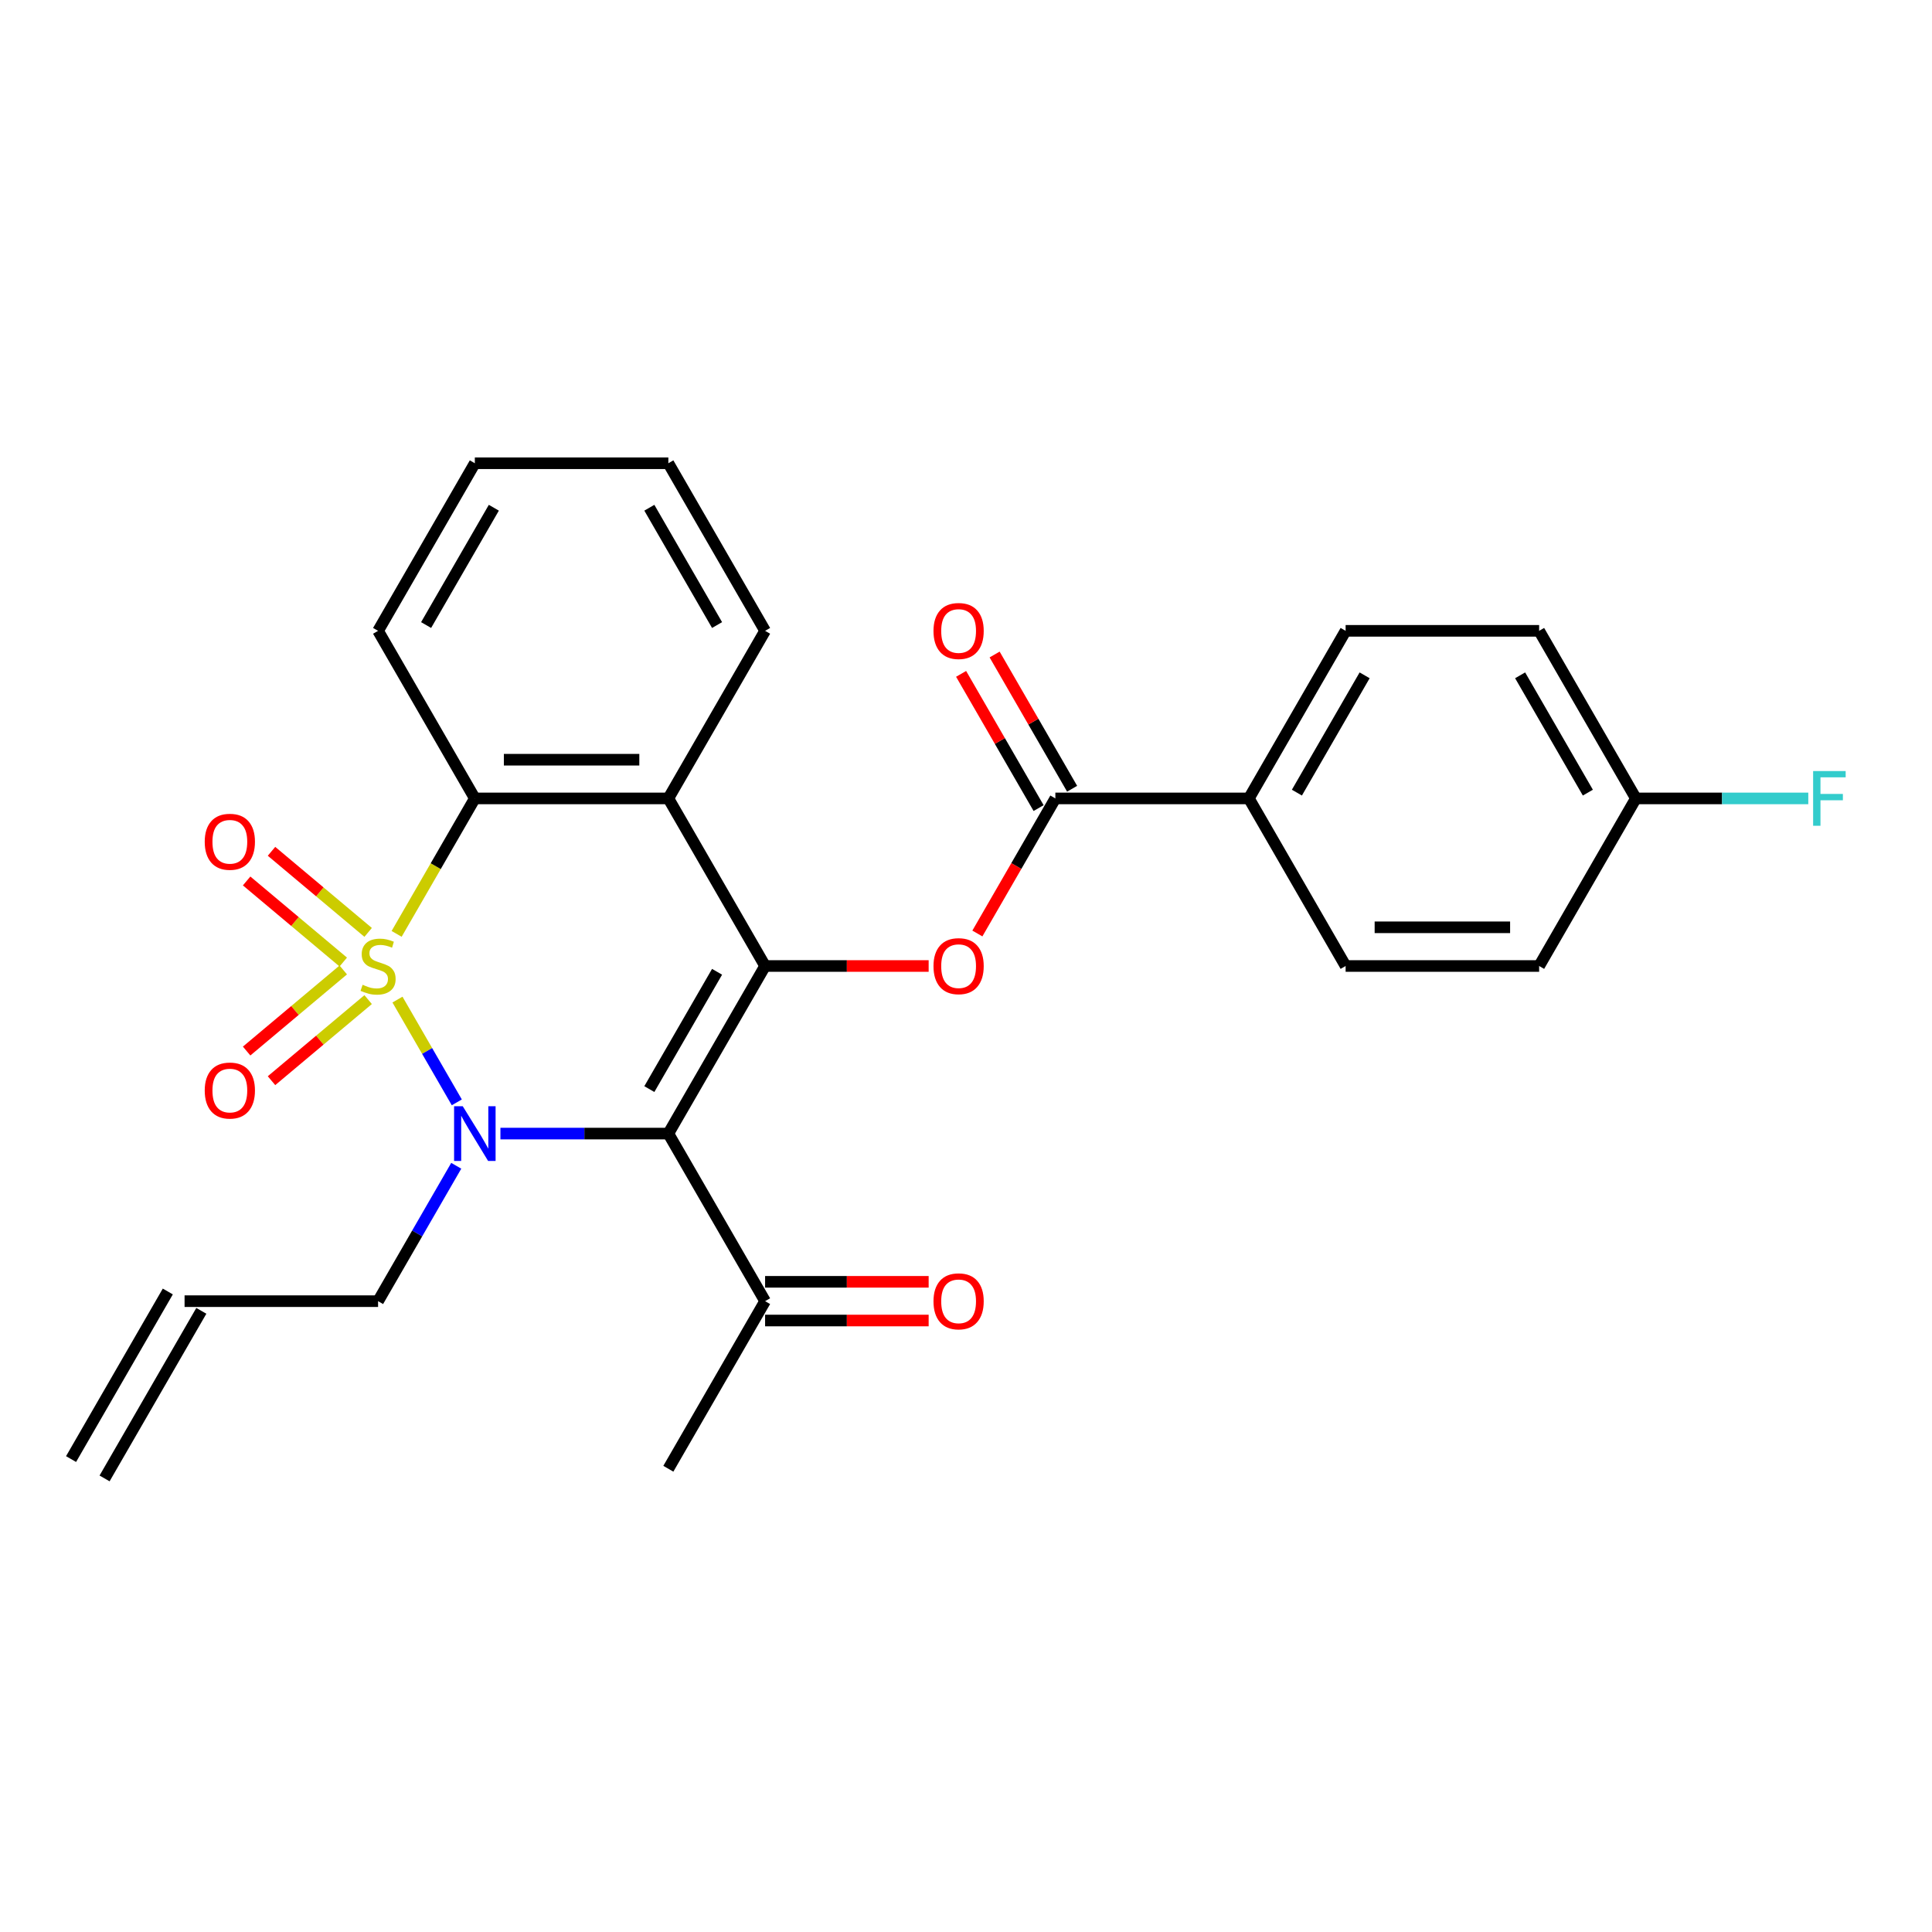 <?xml version='1.0' encoding='iso-8859-1'?>
<svg version='1.1' baseProfile='full'
              xmlns='http://www.w3.org/2000/svg'
                      xmlns:rdkit='http://www.rdkit.org/xml'
                      xmlns:xlink='http://www.w3.org/1999/xlink'
                  xml:space='preserve'
width='1000px' height='1000px' viewBox='0 0 1000 1000'>
<!-- END OF HEADER -->
<rect style='opacity:1.0;fill:#FFFFFF;stroke:none' width='1000' height='1000' x='0' y='0'> </rect>
<path class='bond-0' d='M 205.731,517.384 L 221.087,543.981' style='fill:none;fill-rule:evenodd;stroke:#CCCC00;stroke-width:6px;stroke-linecap:butt;stroke-linejoin:miter;stroke-opacity:1' />
<path class='bond-0' d='M 221.087,543.981 L 236.443,570.579' style='fill:none;fill-rule:evenodd;stroke:#0000FF;stroke-width:6px;stroke-linecap:butt;stroke-linejoin:miter;stroke-opacity:1' />
<path class='bond-3' d='M 205.292,483.376 L 225.533,448.318' style='fill:none;fill-rule:evenodd;stroke:#CCCC00;stroke-width:6px;stroke-linecap:butt;stroke-linejoin:miter;stroke-opacity:1' />
<path class='bond-3' d='M 225.533,448.318 L 245.774,413.259' style='fill:none;fill-rule:evenodd;stroke:#000000;stroke-width:6px;stroke-linecap:butt;stroke-linejoin:miter;stroke-opacity:1' />
<path class='bond-7' d='M 190.548,482.607 L 165.54,461.623' style='fill:none;fill-rule:evenodd;stroke:#CCCC00;stroke-width:6px;stroke-linecap:butt;stroke-linejoin:miter;stroke-opacity:1' />
<path class='bond-7' d='M 165.54,461.623 L 140.531,440.638' style='fill:none;fill-rule:evenodd;stroke:#FF0000;stroke-width:6px;stroke-linecap:butt;stroke-linejoin:miter;stroke-opacity:1' />
<path class='bond-7' d='M 177.672,497.953 L 152.663,476.968' style='fill:none;fill-rule:evenodd;stroke:#CCCC00;stroke-width:6px;stroke-linecap:butt;stroke-linejoin:miter;stroke-opacity:1' />
<path class='bond-7' d='M 152.663,476.968 L 127.655,455.983' style='fill:none;fill-rule:evenodd;stroke:#FF0000;stroke-width:6px;stroke-linecap:butt;stroke-linejoin:miter;stroke-opacity:1' />
<path class='bond-8' d='M 177.672,502.047 L 152.663,523.032' style='fill:none;fill-rule:evenodd;stroke:#CCCC00;stroke-width:6px;stroke-linecap:butt;stroke-linejoin:miter;stroke-opacity:1' />
<path class='bond-8' d='M 152.663,523.032 L 127.655,544.017' style='fill:none;fill-rule:evenodd;stroke:#FF0000;stroke-width:6px;stroke-linecap:butt;stroke-linejoin:miter;stroke-opacity:1' />
<path class='bond-8' d='M 190.548,517.393 L 165.54,538.377' style='fill:none;fill-rule:evenodd;stroke:#CCCC00;stroke-width:6px;stroke-linecap:butt;stroke-linejoin:miter;stroke-opacity:1' />
<path class='bond-8' d='M 165.54,538.377 L 140.531,559.362' style='fill:none;fill-rule:evenodd;stroke:#FF0000;stroke-width:6px;stroke-linecap:butt;stroke-linejoin:miter;stroke-opacity:1' />
<path class='bond-1' d='M 259.018,586.741 L 302.476,586.741' style='fill:none;fill-rule:evenodd;stroke:#0000FF;stroke-width:6px;stroke-linecap:butt;stroke-linejoin:miter;stroke-opacity:1' />
<path class='bond-1' d='M 302.476,586.741 L 345.934,586.741' style='fill:none;fill-rule:evenodd;stroke:#000000;stroke-width:6px;stroke-linecap:butt;stroke-linejoin:miter;stroke-opacity:1' />
<path class='bond-12' d='M 236.153,603.405 L 215.923,638.443' style='fill:none;fill-rule:evenodd;stroke:#0000FF;stroke-width:6px;stroke-linecap:butt;stroke-linejoin:miter;stroke-opacity:1' />
<path class='bond-12' d='M 215.923,638.443 L 195.694,673.482' style='fill:none;fill-rule:evenodd;stroke:#000000;stroke-width:6px;stroke-linecap:butt;stroke-linejoin:miter;stroke-opacity:1' />
<path class='bond-9' d='M 345.934,586.741 L 396.013,673.482' style='fill:none;fill-rule:evenodd;stroke:#000000;stroke-width:6px;stroke-linecap:butt;stroke-linejoin:miter;stroke-opacity:1' />
<path class='bond-27' d='M 345.934,586.741 L 396.013,500' style='fill:none;fill-rule:evenodd;stroke:#000000;stroke-width:6px;stroke-linecap:butt;stroke-linejoin:miter;stroke-opacity:1' />
<path class='bond-27' d='M 336.097,563.714 L 371.153,502.995' style='fill:none;fill-rule:evenodd;stroke:#000000;stroke-width:6px;stroke-linecap:butt;stroke-linejoin:miter;stroke-opacity:1' />
<path class='bond-2' d='M 396.013,500 L 345.934,413.259' style='fill:none;fill-rule:evenodd;stroke:#000000;stroke-width:6px;stroke-linecap:butt;stroke-linejoin:miter;stroke-opacity:1' />
<path class='bond-5' d='M 396.013,500 L 438.341,500' style='fill:none;fill-rule:evenodd;stroke:#000000;stroke-width:6px;stroke-linecap:butt;stroke-linejoin:miter;stroke-opacity:1' />
<path class='bond-5' d='M 438.341,500 L 480.669,500' style='fill:none;fill-rule:evenodd;stroke:#FF0000;stroke-width:6px;stroke-linecap:butt;stroke-linejoin:miter;stroke-opacity:1' />
<path class='bond-4' d='M 245.774,413.259 L 345.934,413.259' style='fill:none;fill-rule:evenodd;stroke:#000000;stroke-width:6px;stroke-linecap:butt;stroke-linejoin:miter;stroke-opacity:1' />
<path class='bond-4' d='M 260.798,393.227 L 330.91,393.227' style='fill:none;fill-rule:evenodd;stroke:#000000;stroke-width:6px;stroke-linecap:butt;stroke-linejoin:miter;stroke-opacity:1' />
<path class='bond-22' d='M 245.774,413.259 L 195.694,326.518' style='fill:none;fill-rule:evenodd;stroke:#000000;stroke-width:6px;stroke-linecap:butt;stroke-linejoin:miter;stroke-opacity:1' />
<path class='bond-19' d='M 345.934,413.259 L 396.013,326.518' style='fill:none;fill-rule:evenodd;stroke:#000000;stroke-width:6px;stroke-linecap:butt;stroke-linejoin:miter;stroke-opacity:1' />
<path class='bond-6' d='M 505.886,483.176 L 526.07,448.218' style='fill:none;fill-rule:evenodd;stroke:#FF0000;stroke-width:6px;stroke-linecap:butt;stroke-linejoin:miter;stroke-opacity:1' />
<path class='bond-6' d='M 526.07,448.218 L 546.253,413.259' style='fill:none;fill-rule:evenodd;stroke:#000000;stroke-width:6px;stroke-linecap:butt;stroke-linejoin:miter;stroke-opacity:1' />
<path class='bond-10' d='M 546.253,413.259 L 646.412,413.259' style='fill:none;fill-rule:evenodd;stroke:#000000;stroke-width:6px;stroke-linecap:butt;stroke-linejoin:miter;stroke-opacity:1' />
<path class='bond-11' d='M 554.927,408.251 L 534.871,373.513' style='fill:none;fill-rule:evenodd;stroke:#000000;stroke-width:6px;stroke-linecap:butt;stroke-linejoin:miter;stroke-opacity:1' />
<path class='bond-11' d='M 534.871,373.513 L 514.814,338.774' style='fill:none;fill-rule:evenodd;stroke:#FF0000;stroke-width:6px;stroke-linecap:butt;stroke-linejoin:miter;stroke-opacity:1' />
<path class='bond-11' d='M 537.579,418.267 L 517.523,383.529' style='fill:none;fill-rule:evenodd;stroke:#000000;stroke-width:6px;stroke-linecap:butt;stroke-linejoin:miter;stroke-opacity:1' />
<path class='bond-11' d='M 517.523,383.529 L 497.466,348.79' style='fill:none;fill-rule:evenodd;stroke:#FF0000;stroke-width:6px;stroke-linecap:butt;stroke-linejoin:miter;stroke-opacity:1' />
<path class='bond-13' d='M 396.013,683.498 L 438.341,683.498' style='fill:none;fill-rule:evenodd;stroke:#000000;stroke-width:6px;stroke-linecap:butt;stroke-linejoin:miter;stroke-opacity:1' />
<path class='bond-13' d='M 438.341,683.498 L 480.669,683.498' style='fill:none;fill-rule:evenodd;stroke:#FF0000;stroke-width:6px;stroke-linecap:butt;stroke-linejoin:miter;stroke-opacity:1' />
<path class='bond-13' d='M 396.013,663.466 L 438.341,663.466' style='fill:none;fill-rule:evenodd;stroke:#000000;stroke-width:6px;stroke-linecap:butt;stroke-linejoin:miter;stroke-opacity:1' />
<path class='bond-13' d='M 438.341,663.466 L 480.669,663.466' style='fill:none;fill-rule:evenodd;stroke:#FF0000;stroke-width:6px;stroke-linecap:butt;stroke-linejoin:miter;stroke-opacity:1' />
<path class='bond-24' d='M 396.013,673.482 L 345.934,760.222' style='fill:none;fill-rule:evenodd;stroke:#000000;stroke-width:6px;stroke-linecap:butt;stroke-linejoin:miter;stroke-opacity:1' />
<path class='bond-15' d='M 646.412,413.259 L 696.492,326.518' style='fill:none;fill-rule:evenodd;stroke:#000000;stroke-width:6px;stroke-linecap:butt;stroke-linejoin:miter;stroke-opacity:1' />
<path class='bond-15' d='M 671.273,410.264 L 706.328,349.545' style='fill:none;fill-rule:evenodd;stroke:#000000;stroke-width:6px;stroke-linecap:butt;stroke-linejoin:miter;stroke-opacity:1' />
<path class='bond-16' d='M 646.412,413.259 L 696.492,500' style='fill:none;fill-rule:evenodd;stroke:#000000;stroke-width:6px;stroke-linecap:butt;stroke-linejoin:miter;stroke-opacity:1' />
<path class='bond-14' d='M 195.694,673.482 L 95.534,673.482' style='fill:none;fill-rule:evenodd;stroke:#000000;stroke-width:6px;stroke-linecap:butt;stroke-linejoin:miter;stroke-opacity:1' />
<path class='bond-17' d='M 86.86,668.474 L 36.781,755.214' style='fill:none;fill-rule:evenodd;stroke:#000000;stroke-width:6px;stroke-linecap:butt;stroke-linejoin:miter;stroke-opacity:1' />
<path class='bond-17' d='M 104.208,678.49 L 54.129,765.23' style='fill:none;fill-rule:evenodd;stroke:#000000;stroke-width:6px;stroke-linecap:butt;stroke-linejoin:miter;stroke-opacity:1' />
<path class='bond-21' d='M 696.492,326.518 L 796.652,326.518' style='fill:none;fill-rule:evenodd;stroke:#000000;stroke-width:6px;stroke-linecap:butt;stroke-linejoin:miter;stroke-opacity:1' />
<path class='bond-20' d='M 696.492,500 L 796.652,500' style='fill:none;fill-rule:evenodd;stroke:#000000;stroke-width:6px;stroke-linecap:butt;stroke-linejoin:miter;stroke-opacity:1' />
<path class='bond-20' d='M 711.516,479.968 L 781.628,479.968' style='fill:none;fill-rule:evenodd;stroke:#000000;stroke-width:6px;stroke-linecap:butt;stroke-linejoin:miter;stroke-opacity:1' />
<path class='bond-18' d='M 846.732,413.259 L 796.652,500' style='fill:none;fill-rule:evenodd;stroke:#000000;stroke-width:6px;stroke-linecap:butt;stroke-linejoin:miter;stroke-opacity:1' />
<path class='bond-23' d='M 846.732,413.259 L 891.35,413.259' style='fill:none;fill-rule:evenodd;stroke:#000000;stroke-width:6px;stroke-linecap:butt;stroke-linejoin:miter;stroke-opacity:1' />
<path class='bond-23' d='M 891.35,413.259 L 935.967,413.259' style='fill:none;fill-rule:evenodd;stroke:#33CCCC;stroke-width:6px;stroke-linecap:butt;stroke-linejoin:miter;stroke-opacity:1' />
<path class='bond-29' d='M 846.732,413.259 L 796.652,326.518' style='fill:none;fill-rule:evenodd;stroke:#000000;stroke-width:6px;stroke-linecap:butt;stroke-linejoin:miter;stroke-opacity:1' />
<path class='bond-29' d='M 821.872,410.264 L 786.816,349.545' style='fill:none;fill-rule:evenodd;stroke:#000000;stroke-width:6px;stroke-linecap:butt;stroke-linejoin:miter;stroke-opacity:1' />
<path class='bond-28' d='M 396.013,326.518 L 345.934,239.778' style='fill:none;fill-rule:evenodd;stroke:#000000;stroke-width:6px;stroke-linecap:butt;stroke-linejoin:miter;stroke-opacity:1' />
<path class='bond-28' d='M 371.153,323.523 L 336.097,262.805' style='fill:none;fill-rule:evenodd;stroke:#000000;stroke-width:6px;stroke-linecap:butt;stroke-linejoin:miter;stroke-opacity:1' />
<path class='bond-26' d='M 195.694,326.518 L 245.774,239.778' style='fill:none;fill-rule:evenodd;stroke:#000000;stroke-width:6px;stroke-linecap:butt;stroke-linejoin:miter;stroke-opacity:1' />
<path class='bond-26' d='M 220.554,323.523 L 255.61,262.805' style='fill:none;fill-rule:evenodd;stroke:#000000;stroke-width:6px;stroke-linecap:butt;stroke-linejoin:miter;stroke-opacity:1' />
<path class='bond-25' d='M 345.934,239.778 L 245.774,239.778' style='fill:none;fill-rule:evenodd;stroke:#000000;stroke-width:6px;stroke-linecap:butt;stroke-linejoin:miter;stroke-opacity:1' />
<path  class='atom-0' d='M 187.694 509.72
Q 188.014 509.84, 189.334 510.4
Q 190.654 510.96, 192.094 511.32
Q 193.574 511.64, 195.014 511.64
Q 197.694 511.64, 199.254 510.36
Q 200.814 509.04, 200.814 506.76
Q 200.814 505.2, 200.014 504.24
Q 199.254 503.28, 198.054 502.76
Q 196.854 502.24, 194.854 501.64
Q 192.334 500.88, 190.814 500.16
Q 189.334 499.44, 188.254 497.92
Q 187.214 496.4, 187.214 493.84
Q 187.214 490.28, 189.614 488.08
Q 192.054 485.88, 196.854 485.88
Q 200.134 485.88, 203.854 487.44
L 202.934 490.52
Q 199.534 489.12, 196.974 489.12
Q 194.214 489.12, 192.694 490.28
Q 191.174 491.4, 191.214 493.36
Q 191.214 494.88, 191.974 495.8
Q 192.774 496.72, 193.894 497.24
Q 195.054 497.76, 196.974 498.36
Q 199.534 499.16, 201.054 499.96
Q 202.574 500.76, 203.654 502.4
Q 204.774 504, 204.774 506.76
Q 204.774 510.68, 202.134 512.8
Q 199.534 514.88, 195.174 514.88
Q 192.654 514.88, 190.734 514.32
Q 188.854 513.8, 186.614 512.88
L 187.694 509.72
' fill='#CCCC00'/>
<path  class='atom-1' d='M 239.514 572.581
L 248.794 587.581
Q 249.714 589.061, 251.194 591.741
Q 252.674 594.421, 252.754 594.581
L 252.754 572.581
L 256.514 572.581
L 256.514 600.901
L 252.634 600.901
L 242.674 584.501
Q 241.514 582.581, 240.274 580.381
Q 239.074 578.181, 238.714 577.501
L 238.714 600.901
L 235.034 600.901
L 235.034 572.581
L 239.514 572.581
' fill='#0000FF'/>
<path  class='atom-6' d='M 483.173 500.08
Q 483.173 493.28, 486.533 489.48
Q 489.893 485.68, 496.173 485.68
Q 502.453 485.68, 505.813 489.48
Q 509.173 493.28, 509.173 500.08
Q 509.173 506.96, 505.773 510.88
Q 502.373 514.76, 496.173 514.76
Q 489.933 514.76, 486.533 510.88
Q 483.173 507, 483.173 500.08
M 496.173 511.56
Q 500.493 511.56, 502.813 508.68
Q 505.173 505.76, 505.173 500.08
Q 505.173 494.52, 502.813 491.72
Q 500.493 488.88, 496.173 488.88
Q 491.853 488.88, 489.493 491.68
Q 487.173 494.48, 487.173 500.08
Q 487.173 505.8, 489.493 508.68
Q 491.853 511.56, 496.173 511.56
' fill='#FF0000'/>
<path  class='atom-8' d='M 105.967 435.699
Q 105.967 428.899, 109.327 425.099
Q 112.687 421.299, 118.967 421.299
Q 125.247 421.299, 128.607 425.099
Q 131.967 428.899, 131.967 435.699
Q 131.967 442.579, 128.567 446.499
Q 125.167 450.379, 118.967 450.379
Q 112.727 450.379, 109.327 446.499
Q 105.967 442.619, 105.967 435.699
M 118.967 447.179
Q 123.287 447.179, 125.607 444.299
Q 127.967 441.379, 127.967 435.699
Q 127.967 430.139, 125.607 427.339
Q 123.287 424.499, 118.967 424.499
Q 114.647 424.499, 112.287 427.299
Q 109.967 430.099, 109.967 435.699
Q 109.967 441.419, 112.287 444.299
Q 114.647 447.179, 118.967 447.179
' fill='#FF0000'/>
<path  class='atom-9' d='M 105.967 564.461
Q 105.967 557.661, 109.327 553.861
Q 112.687 550.061, 118.967 550.061
Q 125.247 550.061, 128.607 553.861
Q 131.967 557.661, 131.967 564.461
Q 131.967 571.341, 128.567 575.261
Q 125.167 579.141, 118.967 579.141
Q 112.727 579.141, 109.327 575.261
Q 105.967 571.381, 105.967 564.461
M 118.967 575.941
Q 123.287 575.941, 125.607 573.061
Q 127.967 570.141, 127.967 564.461
Q 127.967 558.901, 125.607 556.101
Q 123.287 553.261, 118.967 553.261
Q 114.647 553.261, 112.287 556.061
Q 109.967 558.861, 109.967 564.461
Q 109.967 570.181, 112.287 573.061
Q 114.647 575.941, 118.967 575.941
' fill='#FF0000'/>
<path  class='atom-12' d='M 483.173 326.598
Q 483.173 319.798, 486.533 315.998
Q 489.893 312.198, 496.173 312.198
Q 502.453 312.198, 505.813 315.998
Q 509.173 319.798, 509.173 326.598
Q 509.173 333.478, 505.773 337.398
Q 502.373 341.278, 496.173 341.278
Q 489.933 341.278, 486.533 337.398
Q 483.173 333.518, 483.173 326.598
M 496.173 338.078
Q 500.493 338.078, 502.813 335.198
Q 505.173 332.278, 505.173 326.598
Q 505.173 321.038, 502.813 318.238
Q 500.493 315.398, 496.173 315.398
Q 491.853 315.398, 489.493 318.198
Q 487.173 320.998, 487.173 326.598
Q 487.173 332.318, 489.493 335.198
Q 491.853 338.078, 496.173 338.078
' fill='#FF0000'/>
<path  class='atom-14' d='M 483.173 673.562
Q 483.173 666.762, 486.533 662.962
Q 489.893 659.162, 496.173 659.162
Q 502.453 659.162, 505.813 662.962
Q 509.173 666.762, 509.173 673.562
Q 509.173 680.442, 505.773 684.362
Q 502.373 688.242, 496.173 688.242
Q 489.933 688.242, 486.533 684.362
Q 483.173 680.482, 483.173 673.562
M 496.173 685.042
Q 500.493 685.042, 502.813 682.162
Q 505.173 679.242, 505.173 673.562
Q 505.173 668.002, 502.813 665.202
Q 500.493 662.362, 496.173 662.362
Q 491.853 662.362, 489.493 665.162
Q 487.173 667.962, 487.173 673.562
Q 487.173 679.282, 489.493 682.162
Q 491.853 685.042, 496.173 685.042
' fill='#FF0000'/>
<path  class='atom-24' d='M 938.471 399.099
L 955.311 399.099
L 955.311 402.339
L 942.271 402.339
L 942.271 410.939
L 953.871 410.939
L 953.871 414.219
L 942.271 414.219
L 942.271 427.419
L 938.471 427.419
L 938.471 399.099
' fill='#33CCCC'/>
</svg>
